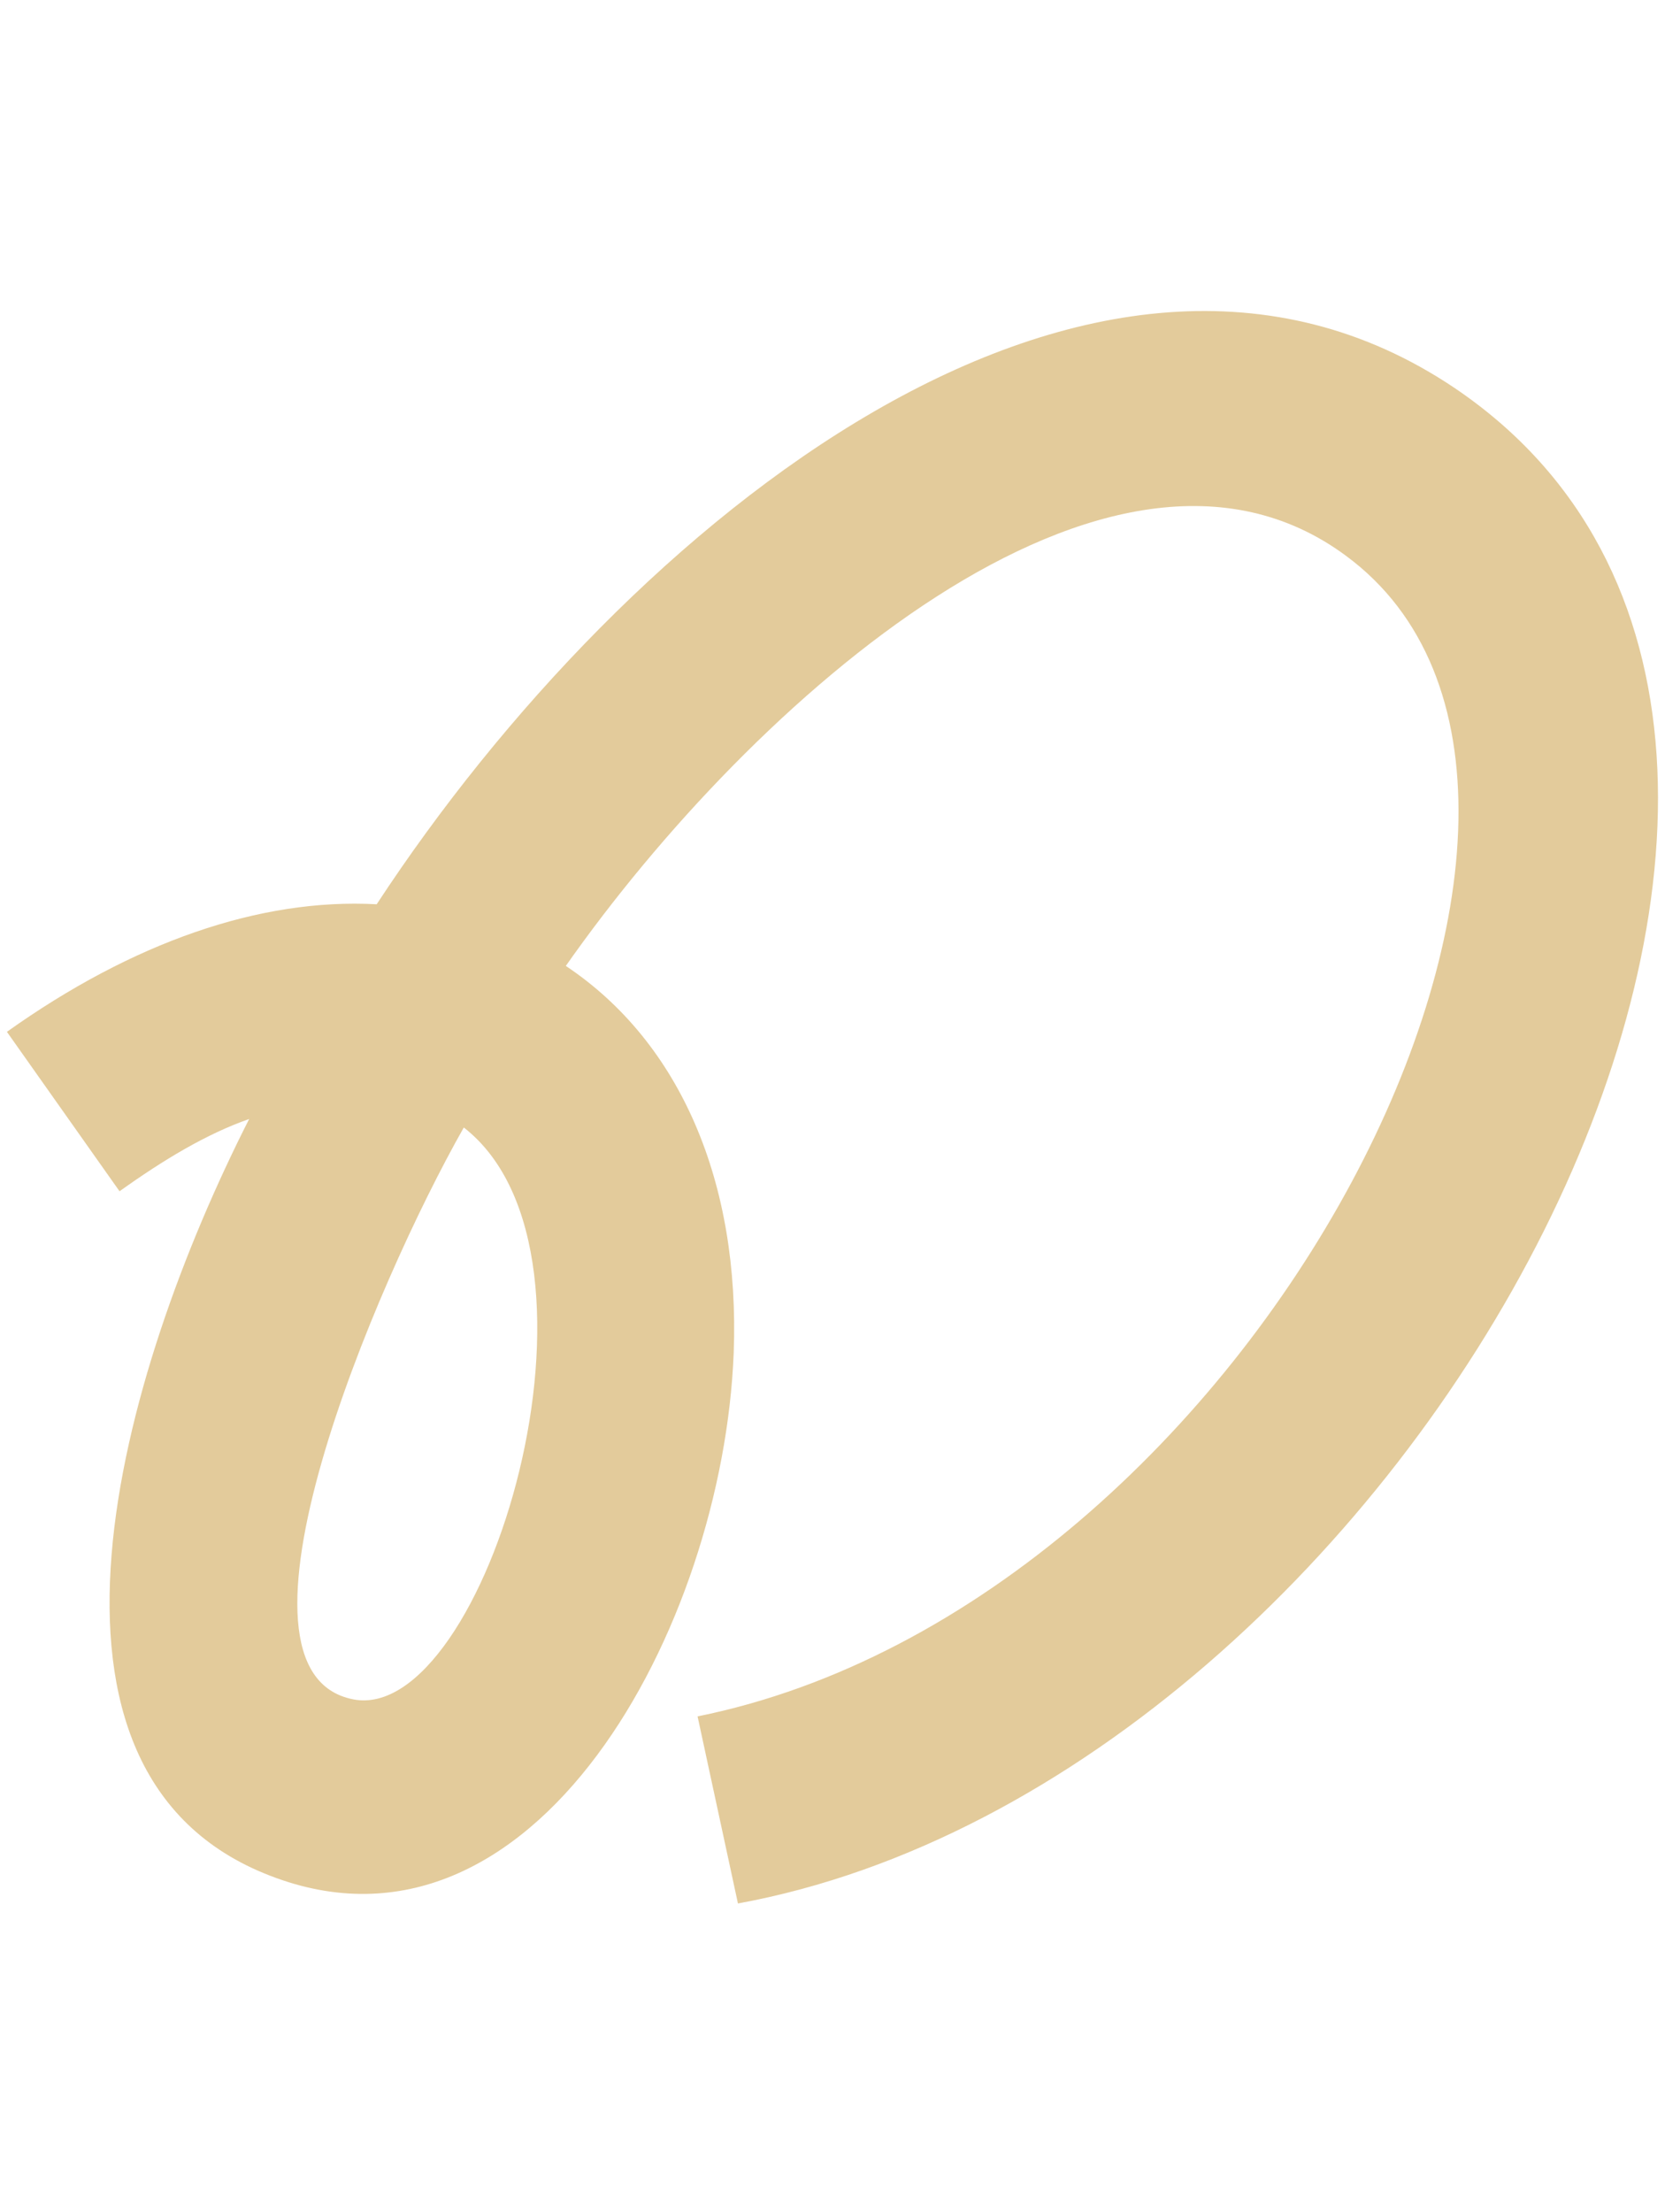 <svg width="482" height="640" viewBox="0 0 482 640" fill="none" xmlns="http://www.w3.org/2000/svg">
<path d="M201.939 496.678C363.736 464.073 482.469 229.067 389.574 160.781C321.287 110.334 217.319 203.229 163.797 279.514C197.017 301.661 214.243 342.264 212.397 391.479C209.321 470.84 154.569 572.347 78.284 542.818C1.385 513.288 34.605 397.631 72.132 323.808C59.828 328.114 47.525 335.496 34.605 344.724L2 298.585C38.297 272.746 75.208 259.827 109.044 261.673C181.638 150.937 316.366 42.047 420.949 112.18C571.672 213.687 408.645 515.134 213.628 550.815L201.939 496.678ZM102.277 491.756C140.419 499.139 181.637 363.18 134.267 326.268C108.429 371.793 61.059 483.759 102.277 491.756Z" fill="#D1A959" fill-opacity="0.6"/>
</svg>
